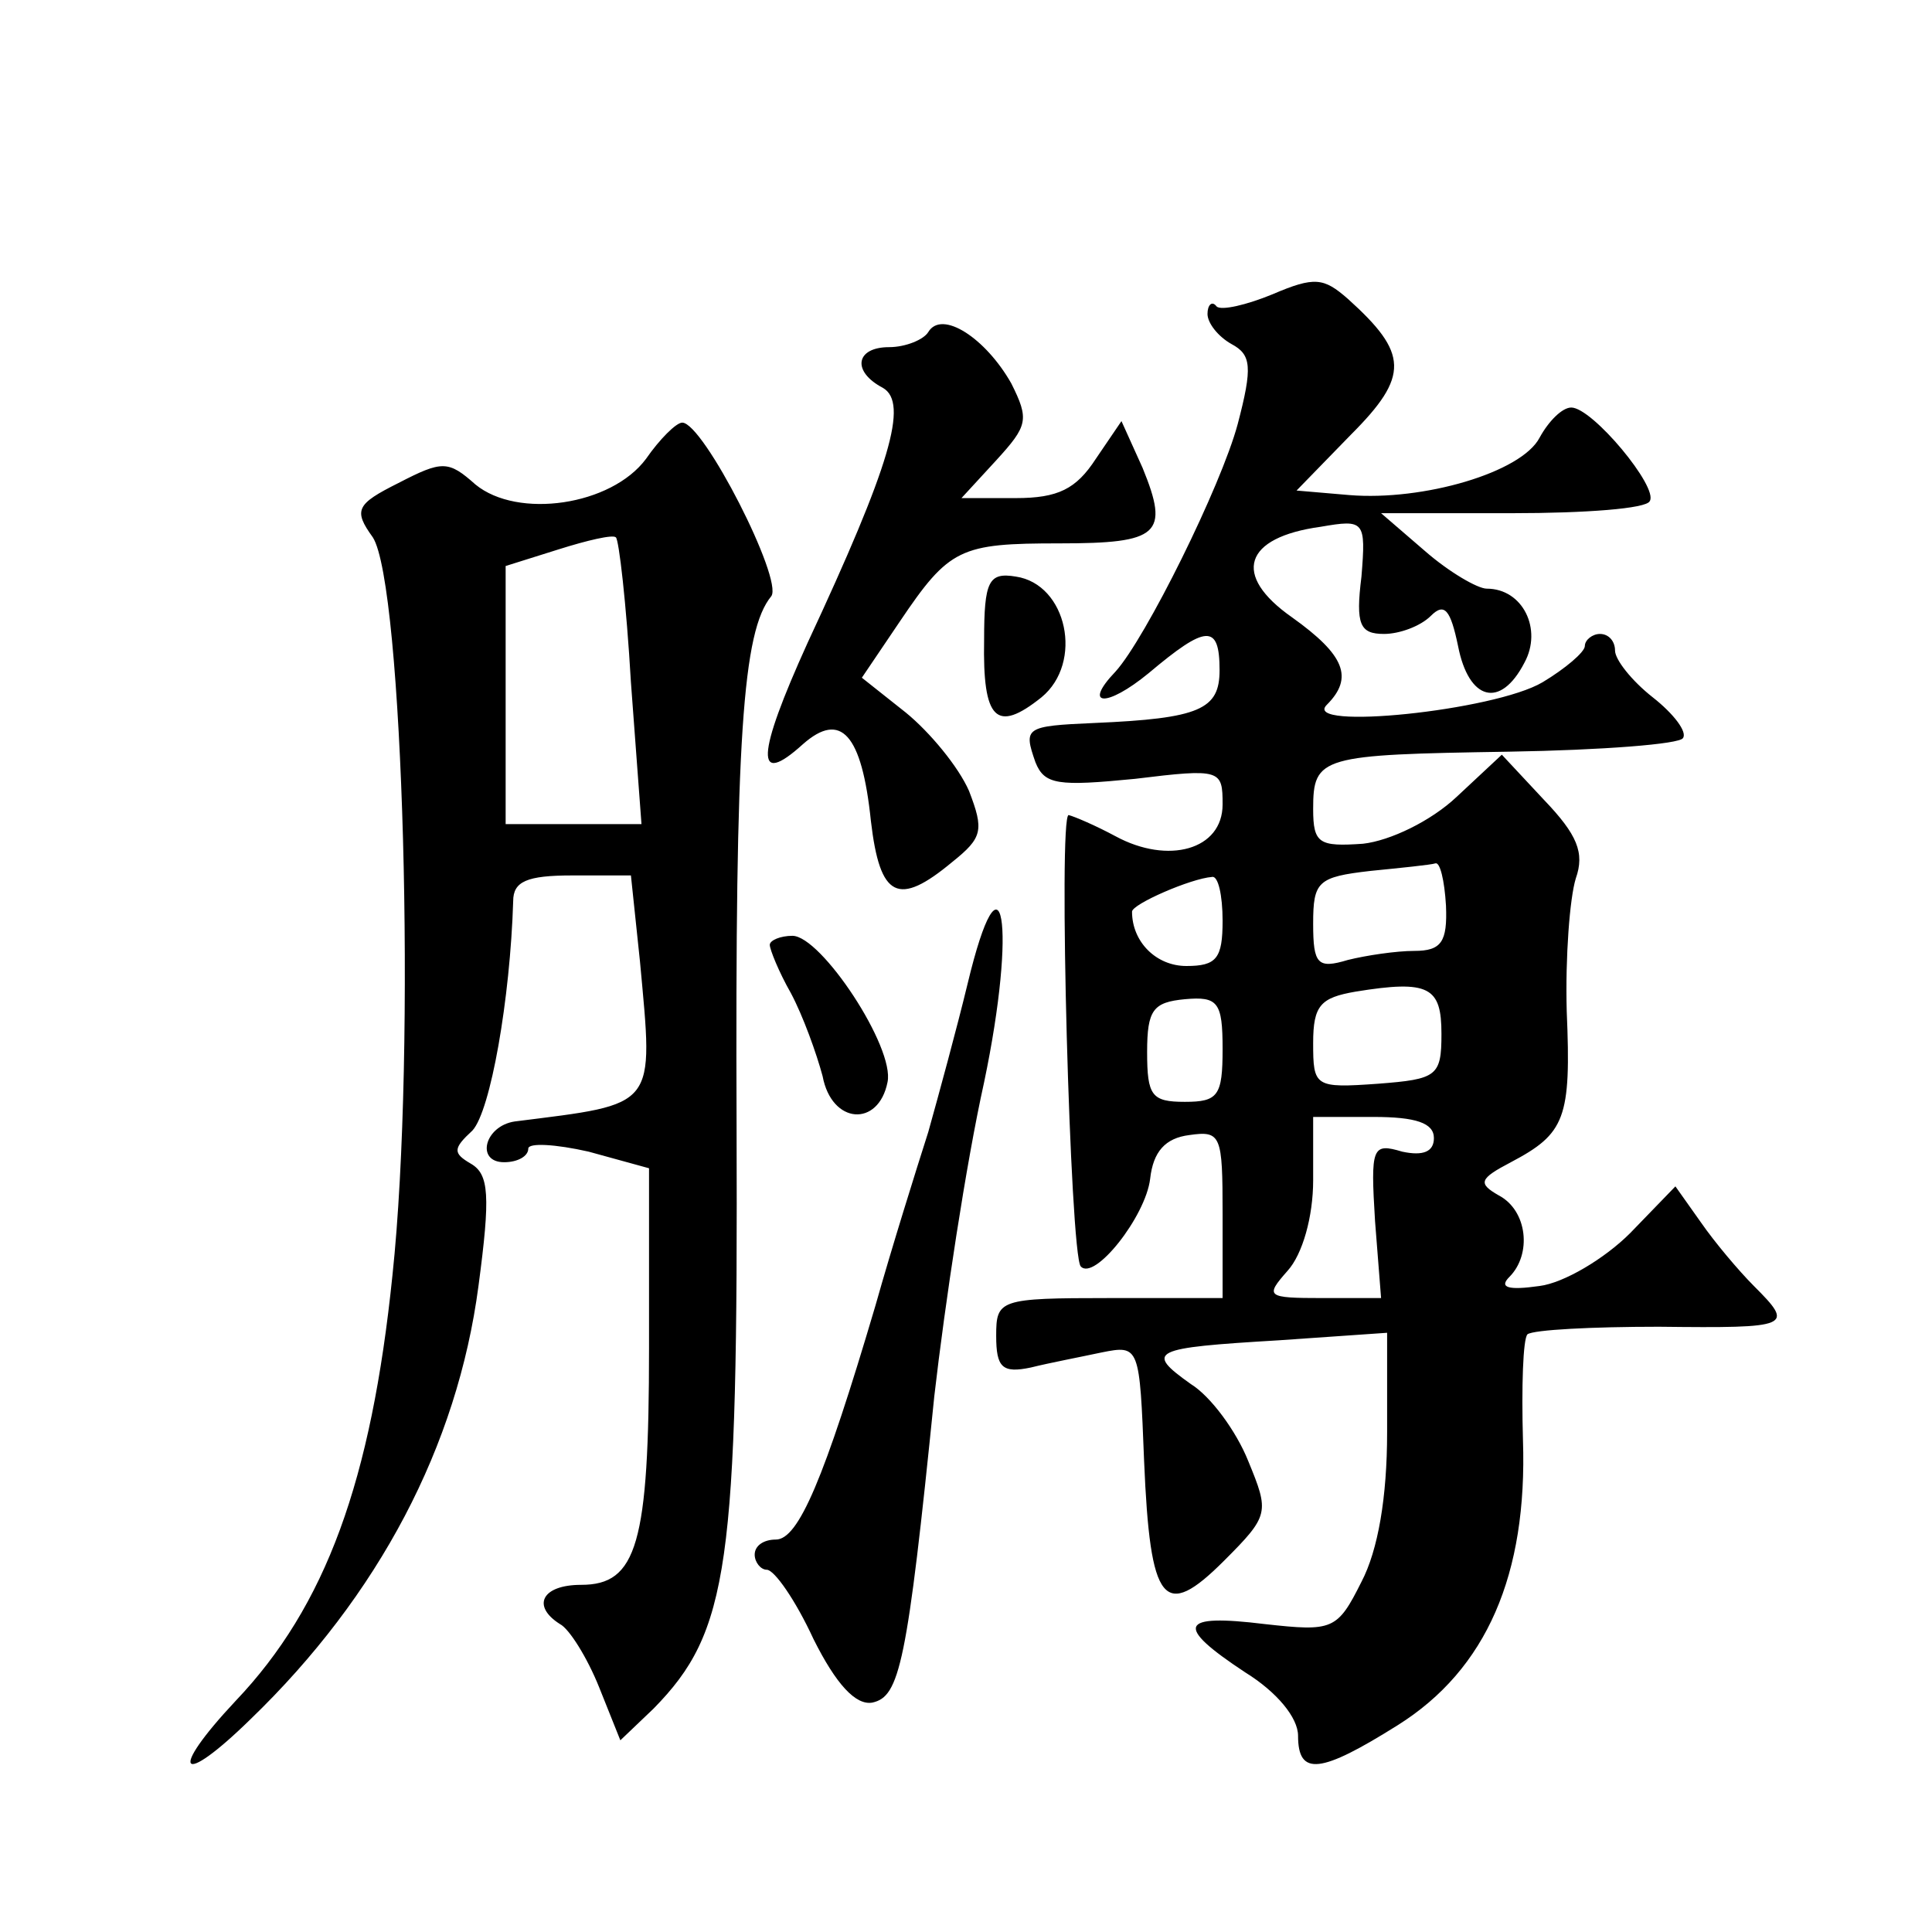<?xml version="1.0" standalone="no"?>
<!DOCTYPE svg PUBLIC "-//W3C//DTD SVG 20010904//EN"
 "http://www.w3.org/TR/2001/REC-SVG-20010904/DTD/svg10.dtd">
<svg version="1.0" xmlns="http://www.w3.org/2000/svg"
 width="128pt" height="128pt" viewBox="0 0 128 128"
 preserveAspectRatio="xMidYMid meet">
<g transform="translate(0,128) scale(0.1,-0.1)"
fill="#0" stroke="none">
<path d="M843 1085 c-17 -7 -34 -11 -37 -8 -3 4 -6 1 -6 -5 0 -6 7 -15 16 -20 13
-7 14 -15 4 -53 -11 -41 -61 -142 -81 -164 -22 -23 -6 -24 22 -1 38 32 47 33 47
2 0 -26 -13 -32 -83 -35 -46 -2 -47 -3 -39 -26 6 -15 15 -16 66 -11 57 7 58 6 58
-17 0 -30 -36 -40 -71 -21 -13 7 -27 13 -31 14 -7 0 1 -291 8 -299 9 -10 43 33
46 58 2 18 10 27 26 29 21 3 22 0 22 -52 l0 -56 -75 0 c-73 0 -75 -1 -75 -25 0
-21 4 -25 23 -21 12 3 33 7 47 10 25 5 25 4 28 -72 4 -95 13 -106 53 -66 30 30
30 32 16 66 -8 20 -25 43 -38 51 -31 22 -26 24 58 29 l72 5 0 -66 c0 -43 -6 -78
-17 -99 -16 -32 -19 -33 -64 -28 -57 7 -60 -1 -13 -32 21 -13 35 -30 35 -42 0 -27
15 -25 66 7 59 37 86 100 83 189 -1 35 0 67 3 70 4 3 43 5 87 5 88 -1 90 0 63 27
-10 10 -26 29 -35 42 l-17 24 -30 -31 c-17 -17 -44 -33 -60 -35 -21 -3 -27 -1 -20
6 15 15 12 44 -7 54 -14 8 -13 11 8 22 36 19 40 29 37 100 -1 36 2 75 6 88 6 17
1 29 -21 52 l-28 30 -30 -28 c-17 -16 -44 -29 -62 -31 -29 -2 -33 0 -33 23 0 35
5 36 130 38 61 1 113 5 115 9 3 4 -6 16 -20 27 -14 11 -25 25 -25 31 0 6 -4 11
-10 11 -5 0 -10 -4 -10 -8 0 -4 -13 -15 -28 -24 -32 -19 -160 -32 -143 -15 18 18
12 33 -23 58 -40 28 -32 53 19 60 29 5 30 4 27 -33 -4 -32 -1 -38 15 -38 10 0 24
5 31 12 9 9 13 4 18 -20 7 -36 28 -42 44 -11 12 22 -1 49 -25 49 -6 0 -25 11 -41
25 l-29 25 87 0 c48 0 89 3 91 8 6 9 -38 62 -52 62 -6 0 -15 -9 -21 -20 -12 -23
-77 -42 -126 -38 l-35 3 36 37 c39 39 38 54 -2 90 -16 14 -22 15 -50 3z m115 -405
c1 -24 -3 -30 -21 -30 -12 0 -32 -3 -44 -6 -20 -6 -23 -3 -23 24 0 28 3 31 38 35
20 2 40 4 43 5 3 1 6 -11 7 -28z m-148 -10 c0 -25 -4 -30 -24 -30 -20 0 -36 16
-36 36 0 5 39 22 53 23 4 1 7 -12 7 -29z m145 -75 c0 -28 -3 -30 -42 -33 -42 -3
-43 -2 -43 27 0 25 5 30 28 34 49 8 57 3 57 -28z m-145 -10 c0 -31 -3 -35 -25 -35
-22 0 -25 4 -25 33 0 28 4 33 25 35 22 2 25 -2 25 -33z m140 -59 c0 -9 -7 -12 -21
-9 -20 6 -21 3 -18 -46 l4 -51 -39 0 c-37 0 -38 1 -23 18 10 11 17 36 17 60 l0
42 40 0 c28 0 40 -4 40 -14z M615 1060 c-3 -5 -15 -10 -26 -10 -22 0 -25 -16 -4
-27 17 -10 5 -51 -50 -169 -34 -75 -35 -96 -3 -67 25 22 39 7 45 -51 6 -51 18 -57
54 -27 20 16 21 21 11 47 -7 16 -26 39 -42 52 l-29 23 25 37 c33 49 40 52 106 52
66 0 73 6 55 50 l-14 31 -17 -25 c-13 -20 -25 -26 -53 -26 l-36 0 23 25 c21 23
22 27 10 51 -17 30 -46 49 -55 34z M428 976 c-23 -31 -85 -40 -113 -17 -18 16 -22
16 -51 1 -28 -14 -30 -18 -17 -36 20 -31 29 -339 13 -489 -14 -136 -44 -219 -104
-282 -45 -48 -37 -58 10 -12 85 82 137 181 151 287 8 60 7 74 -5 81 -12 7 -12 10
1 22 12 13 25 87 27 152 0 13 9 17 39 17 l39 0 6 -57 c9 -98 12 -94 -83 -106 -20
-3 -26 -27 -7 -27 9 0 16 4 16 9 0 4 18 3 40 -2 l40 -11 0 -119 c0 -130 -8 -157
-45 -157 -26 0 -33 -14 -14 -26 6 -3 18 -22 26 -42 l14 -35 22 21 c50 51 56 94
55 386 -1 257 4 328 23 351 8 11 -45 115 -59 115 -4 0 -15 -11 -24 -24z m-10 -148
l7 -94 -45 0 -45 0 0 86 0 85 35 11 c19 6 36 10 38 8 2 -1 7 -44 10 -96z M652 856
c-1 -53 8 -62 38 -38 28 23 17 75 -17 80 -18 3 -21 -3 -21 -42z M641 628 c-7 -29
-19 -73 -26 -98 -8 -25 -24 -76 -35 -115 -34 -115 -51 -155 -66 -155 -8 0 -14 -4
-14 -10 0 -5 4 -10 8 -10 5 0 19 -20 31 -46 15 -30 28 -44 39 -42 18 4 23 25 41
203 7 61 21 154 33 208 22 105 12 161 -11 65z M510 654 c0 -3 6 -18 14 -32 8 -15
17 -40 21 -55 6 -32 37 -34 43 -4 5 23 -44 97 -63 97 -8 0 -15 -3 -15 -6z"/>
</g>
</svg>
